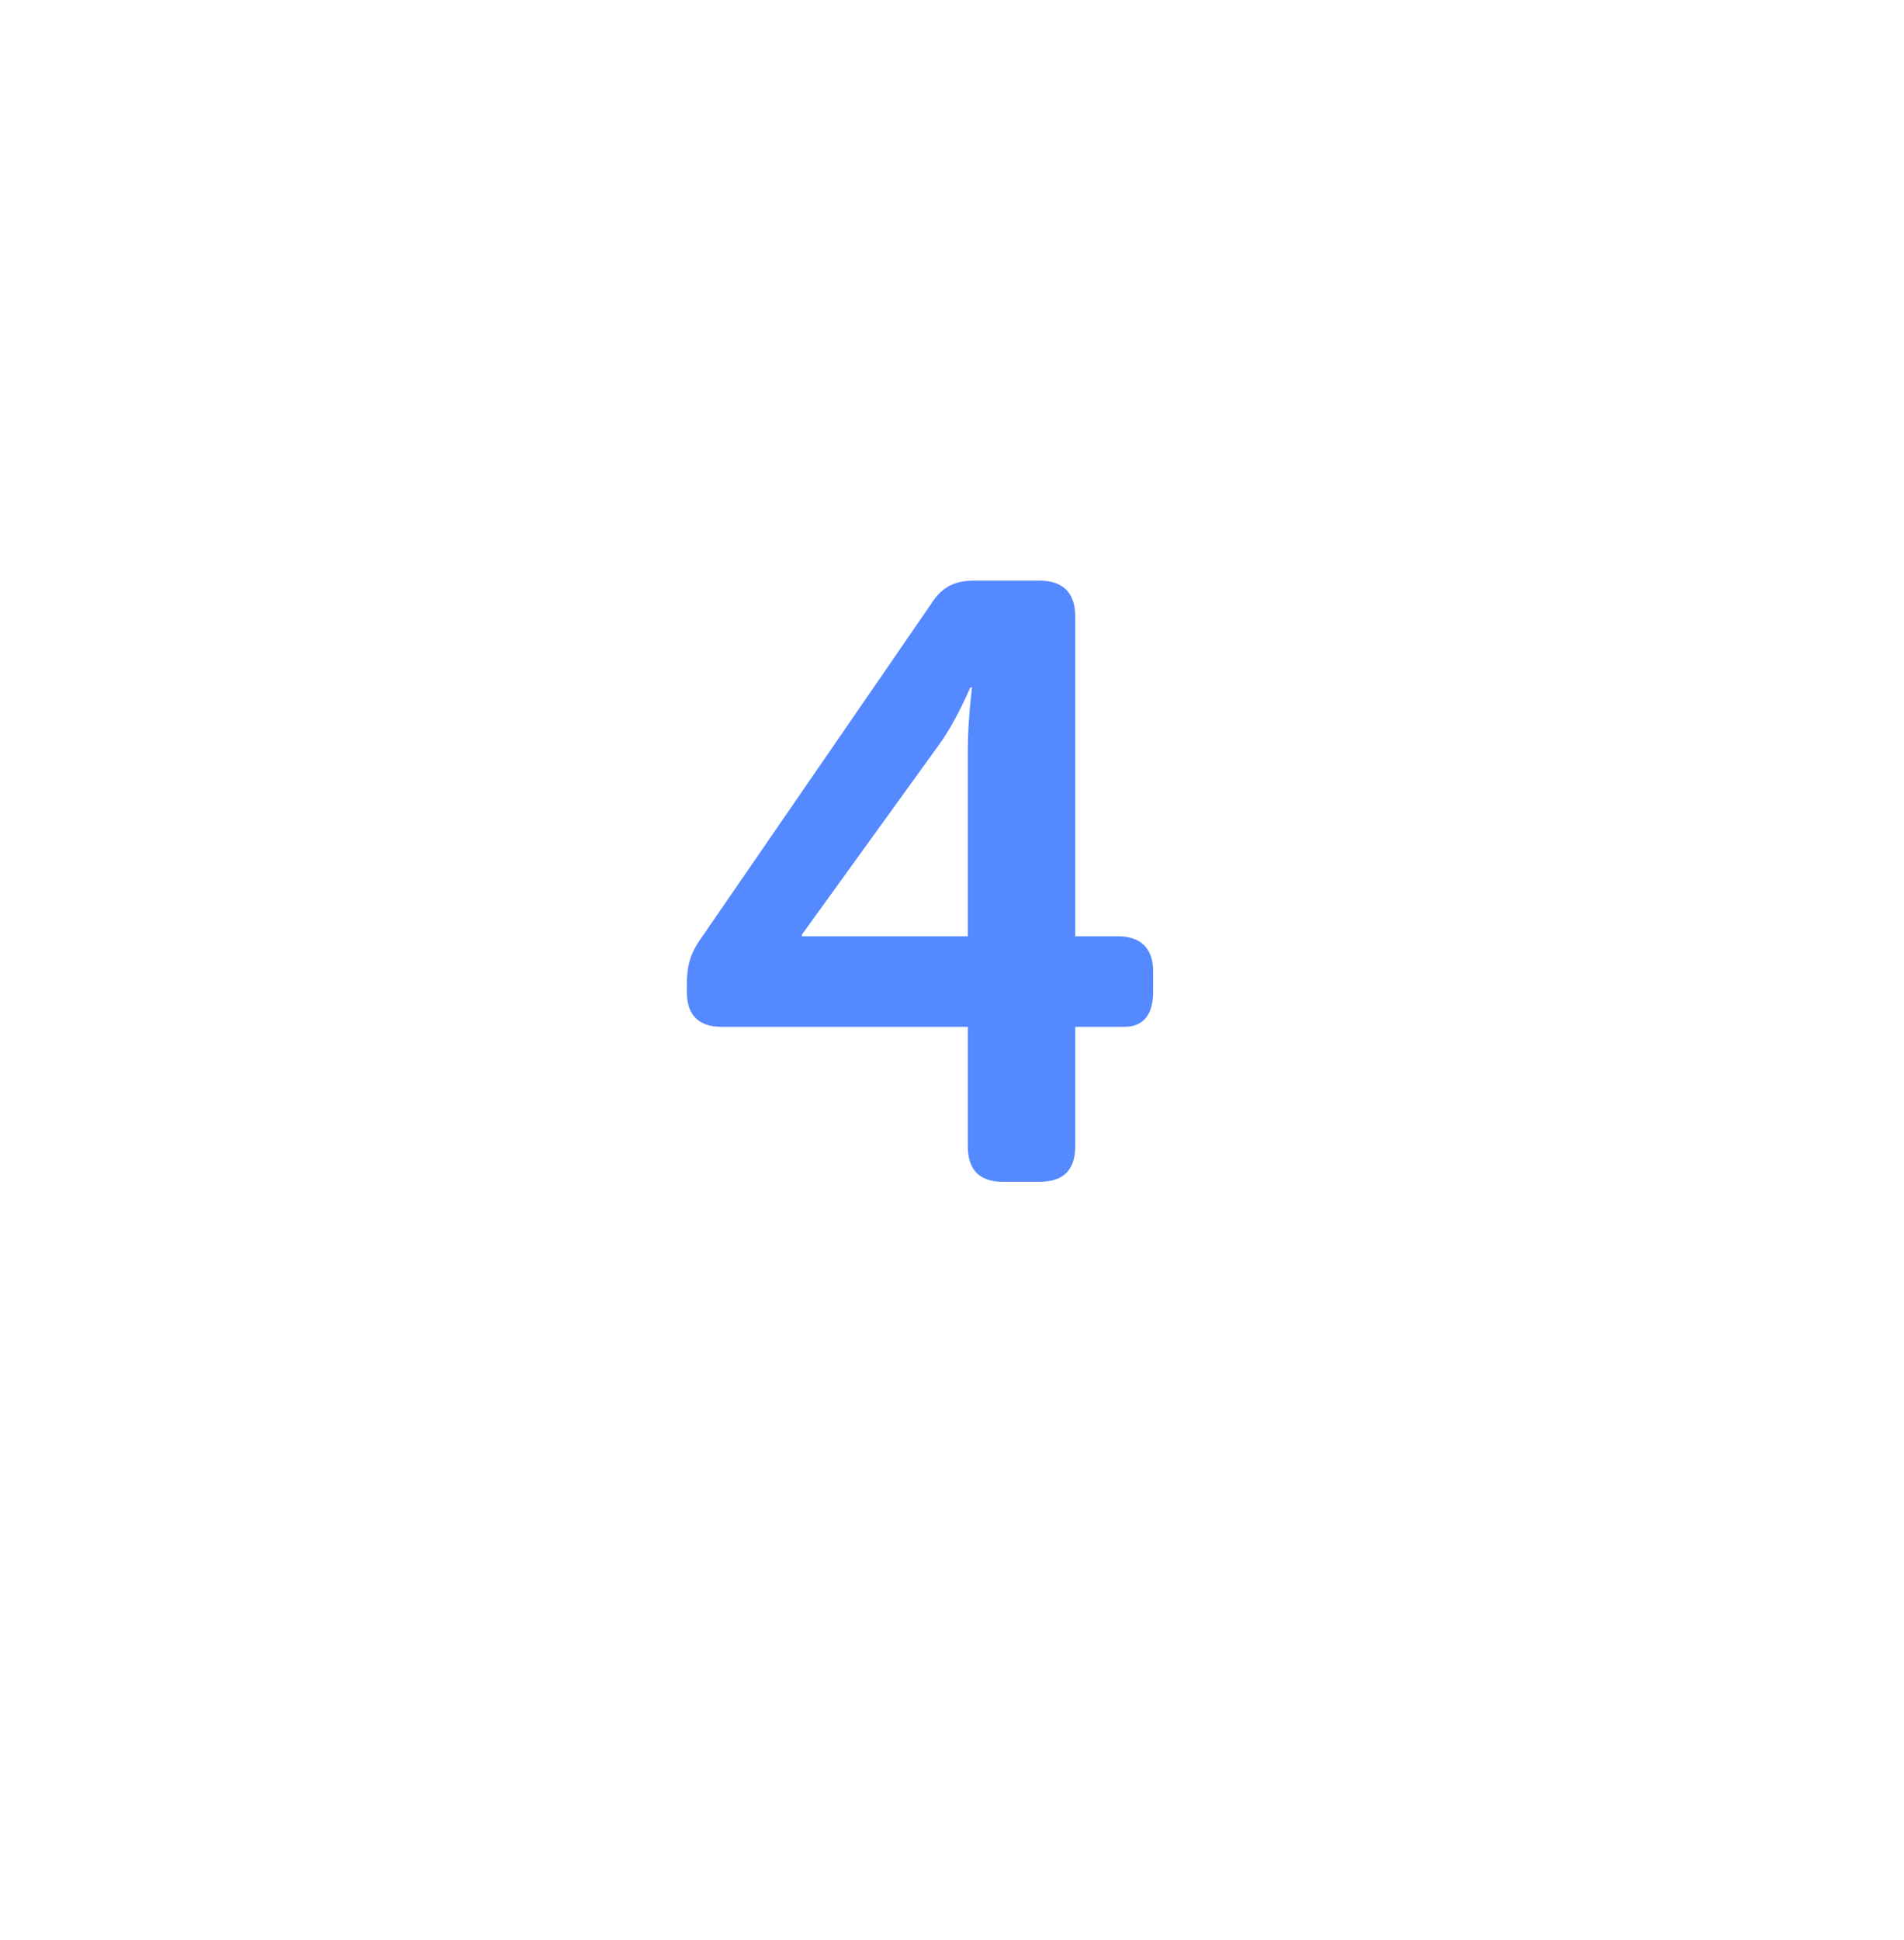 <svg width="108" height="110" viewBox="0 0 108 110" fill="none" xmlns="http://www.w3.org/2000/svg">
<g filter="url(#filter0_d)">
<path fill-rule="evenodd" clip-rule="evenodd" d="M54 90C74.987 90 92 72.987 92 52C92 31.013 74.987 12 54 12C33.013 12 16 31.013 16 52C16 72.987 33.013 90 54 90Z" fill="white"/>
</g>
<path fill-rule="evenodd" clip-rule="evenodd" d="M54 100C80.51 100 102 78.51 102 52C102 25.49 80.51 4 54 4C27.49 4 6 25.49 6 52C6 78.51 27.49 100 54 100Z" fill="white"/>
<path d="M40.928 58.216H54.896V64.984C54.896 66.328 55.568 67 56.864 67H58.976C60.32 67 60.992 66.328 60.992 64.984V58.216H63.776C64.832 58.216 65.408 57.544 65.408 56.248V55.048C65.408 53.752 64.688 53.08 63.392 53.08H60.992V34.936C60.992 33.64 60.32 32.92 58.976 32.92H55.232C54.128 32.92 53.408 33.304 52.832 34.216L39.68 53.32C39.152 54.088 38.96 54.808 38.96 55.768V56.248C38.96 57.544 39.632 58.216 40.928 58.216ZM45.488 53.08V52.984L53.36 42.088C54.272 40.792 55.04 38.968 55.04 38.968H55.136C55.136 38.968 54.896 40.84 54.896 42.52V53.08H45.488Z" fill="#5589FF"/>
<defs>
<filter id="filter0_d" x="0" y="0" width="108" height="110" filterUnits="userSpaceOnUse" color-interpolation-filters="sRGB">
<feFlood flood-opacity="0" result="BackgroundImageFix"/>
<feColorMatrix in="SourceAlpha" type="matrix" values="0 0 0 0 0 0 0 0 0 0 0 0 0 0 0 0 0 0 127 0"/>
<feOffset dy="4"/>
<feGaussianBlur stdDeviation="8"/>
<feColorMatrix type="matrix" values="0 0 0 0 0.243 0 0 0 0 0.471 0 0 0 0 1 0 0 0 1 0"/>
<feBlend mode="normal" in2="BackgroundImageFix" result="effect1_dropShadow"/>
<feBlend mode="normal" in="SourceGraphic" in2="effect1_dropShadow" result="shape"/>
</filter>
</defs>
</svg>
